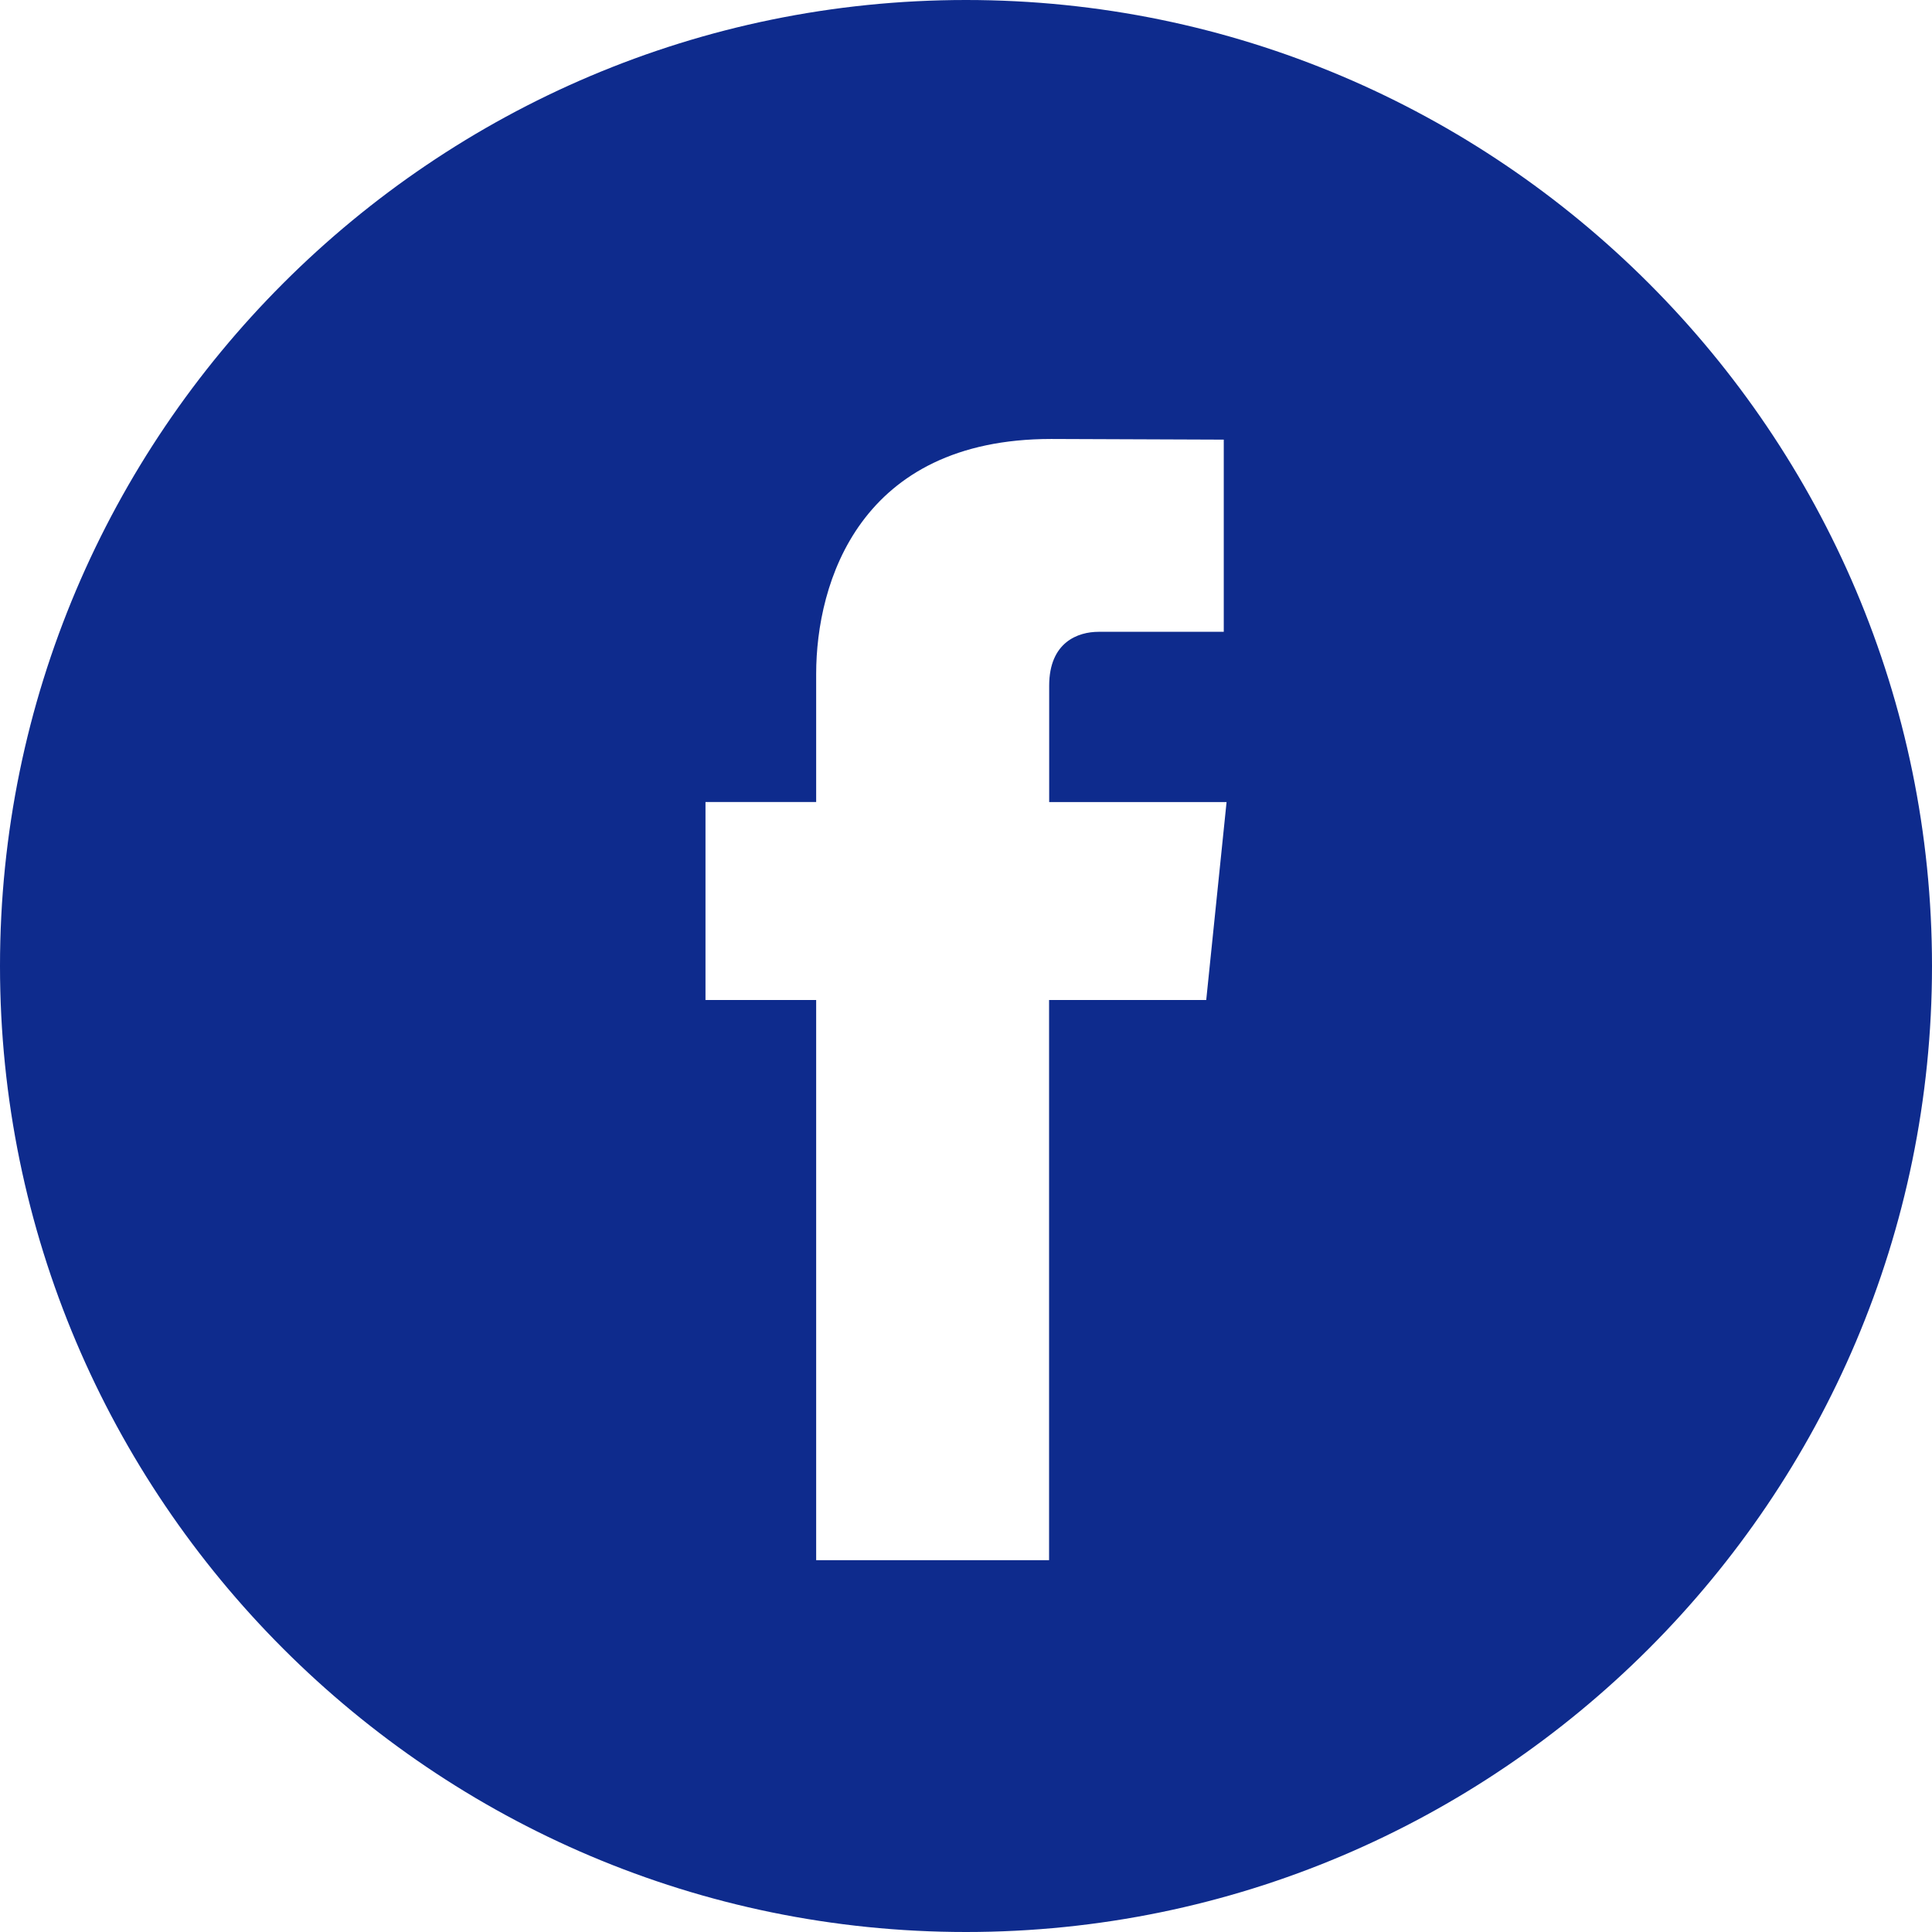 <?xml version="1.0" encoding="UTF-8"?>
<svg width="38px" height="38px" viewBox="0 0 38 38" version="1.1" xmlns="http://www.w3.org/2000/svg" xmlns:xlink="http://www.w3.org/1999/xlink">
    <!-- Generator: Sketch 41.2 (35397) - http://www.bohemiancoding.com/sketch -->
    <title>Shape Copy 3</title>
    <desc>Created with Sketch.</desc>
    <defs></defs>
    <g id="Wireframes" stroke="none" stroke-width="1" fill="none" fill-rule="evenodd">
        <g id="Resource-Detail" transform="translate(-190, -548)" fill="#0E2B8D">
            <path d="M209,548 C198.523,548 190,556.523 190,567 C190,577.476 198.523,586 209,586 C219.476,586 228,577.476 228,567 C228,556.523 219.477,548 209,548 L209,548 Z M213.725,567.669 L210.634,567.669 L210.634,578.687 L206.053,578.687 L206.053,567.669 L203.876,567.669 L203.876,563.775 L206.053,563.775 L206.053,561.256 C206.053,559.452 206.911,556.634 210.676,556.634 L214.07,556.647 L214.07,560.427 L211.607,560.427 C211.206,560.427 210.636,560.627 210.636,561.487 L210.636,563.776 L214.125,563.776 L213.725,567.669 L213.725,567.669 Z" id="Shape-Copy-3"></path>
        </g>
    </g>
</svg>